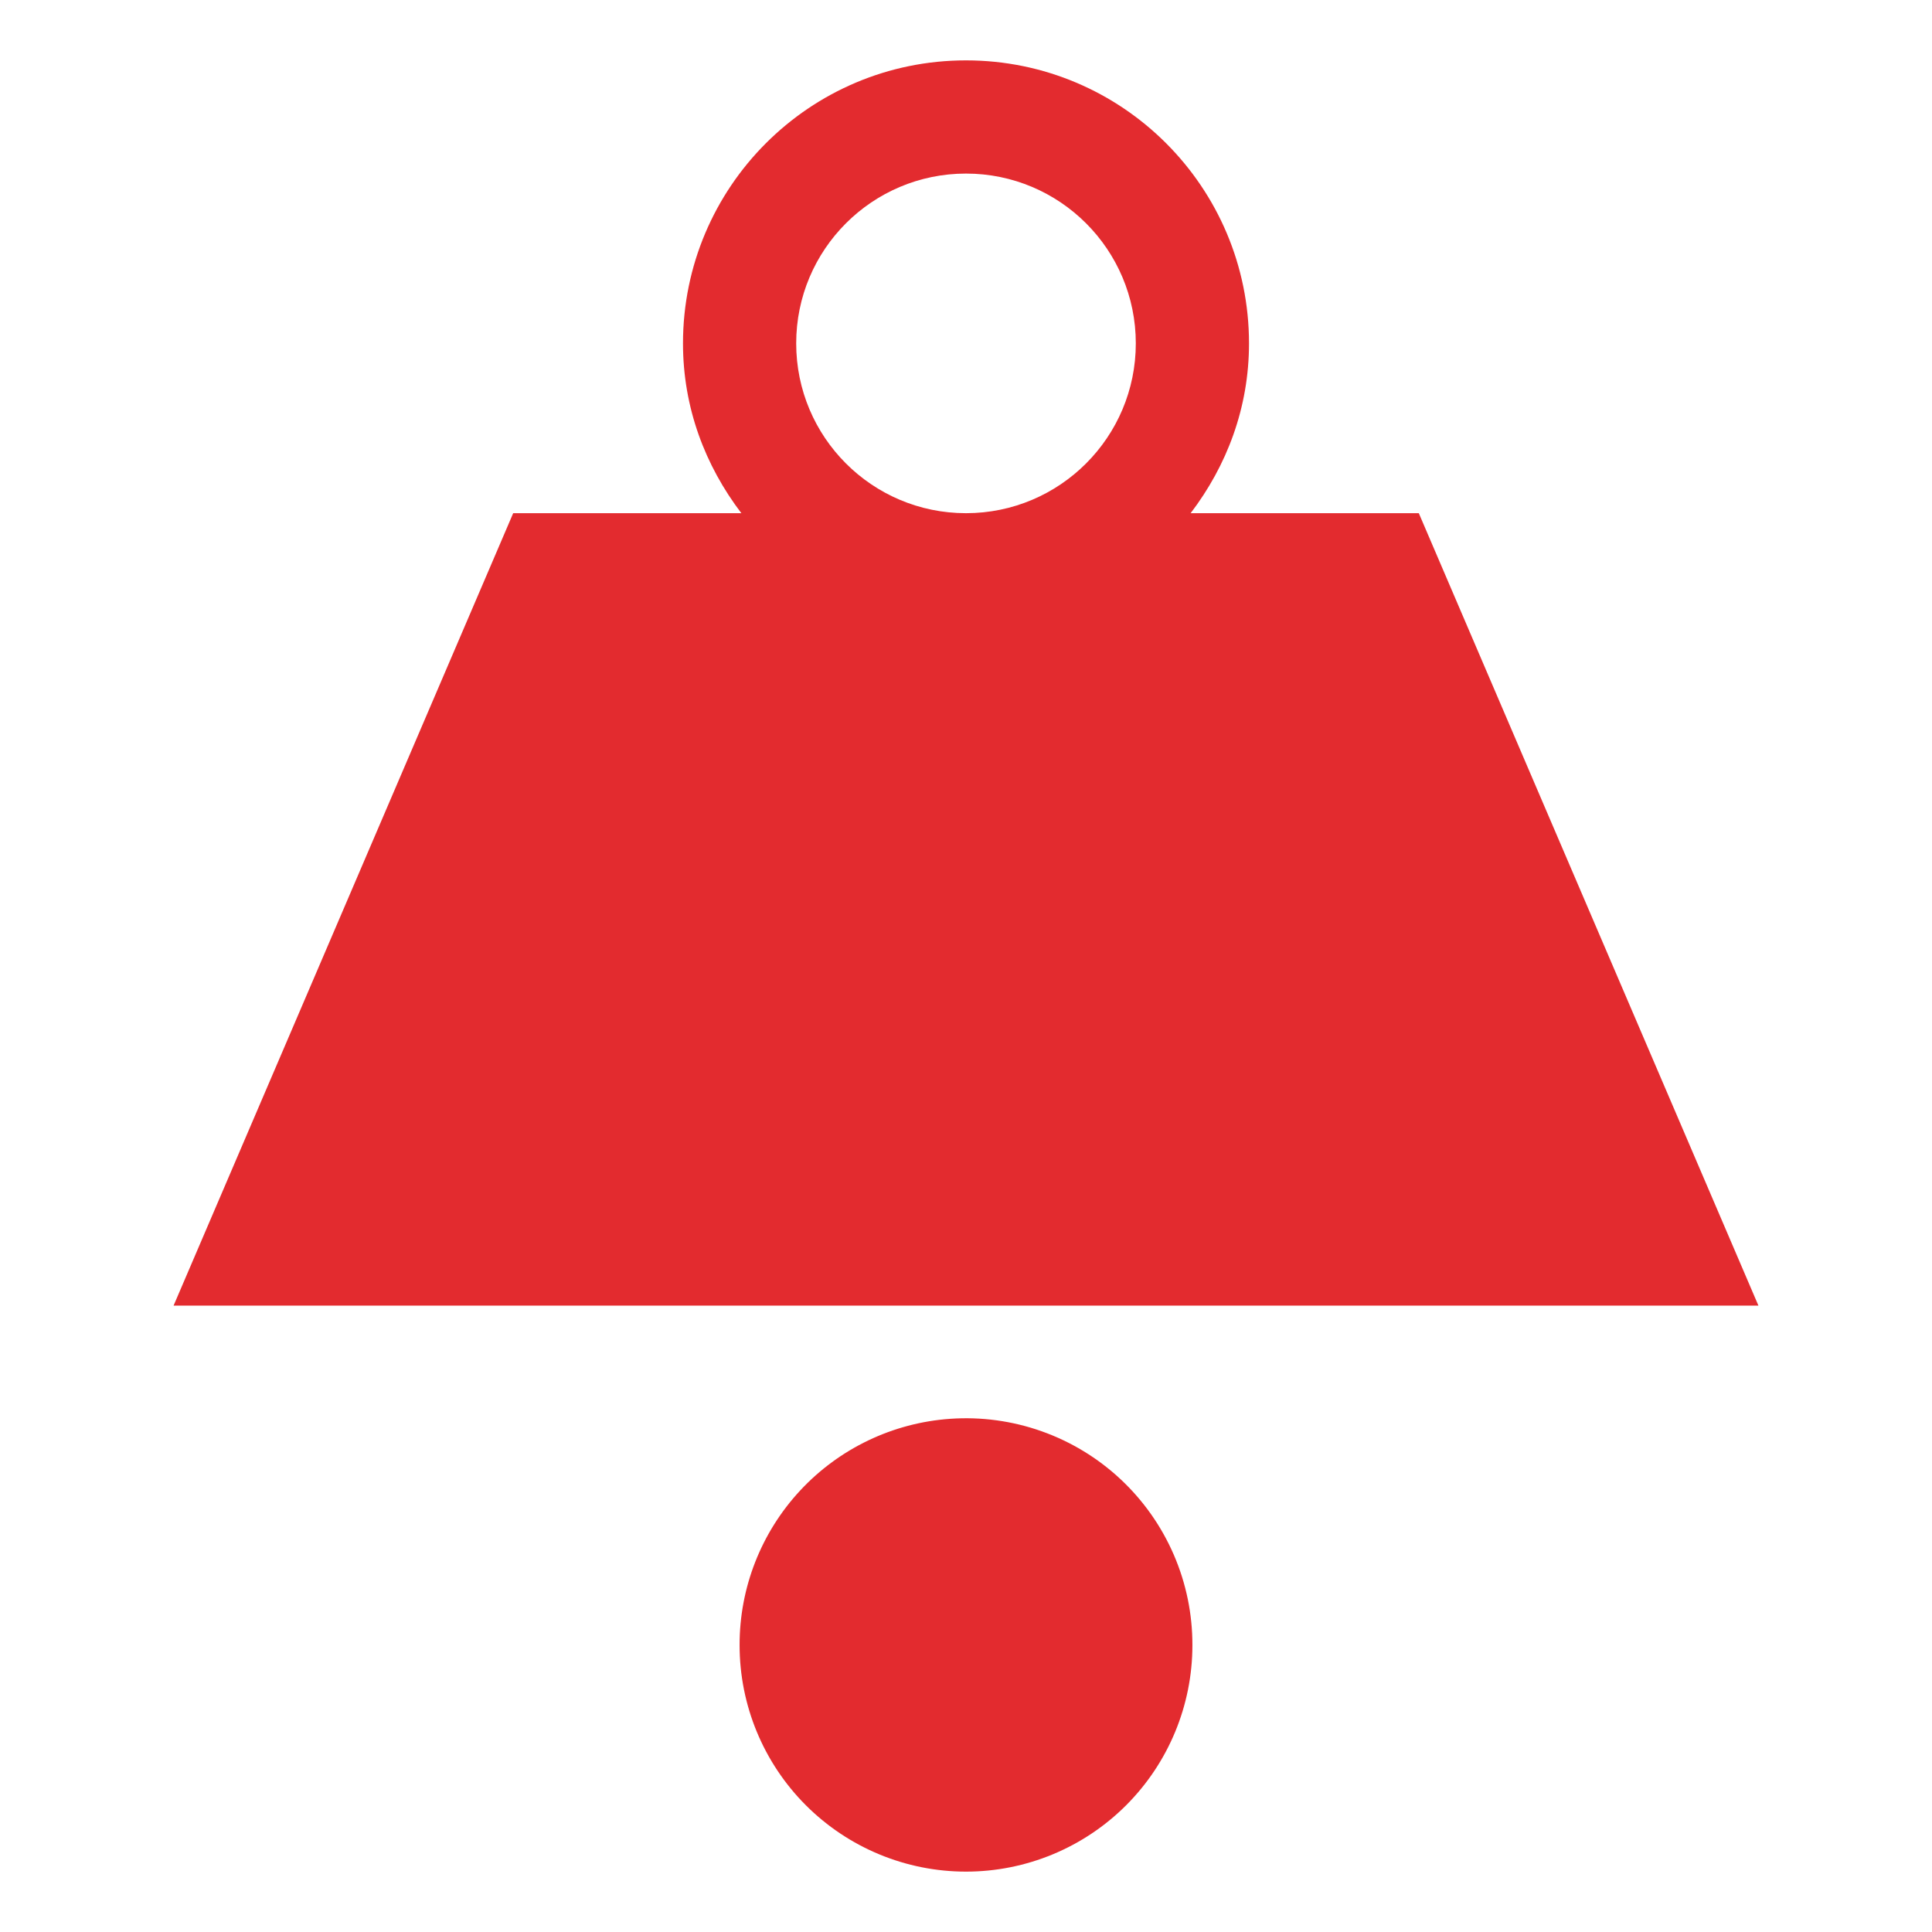 <svg xmlns="http://www.w3.org/2000/svg" fill="none" viewBox="0 0 800 800" height="800" width="800">
<path fill="#E32B2F" d="M400 25C335.281 25 282.812 77.469 282.812 142.188C282.812 168.844 291.991 192.809 306.981 212.5H212.5L71.875 540.625H728.125L587.5 212.5H493.019C508.011 192.809 517.188 168.844 517.188 142.188C517.188 77.469 464.719 25 400 25ZM400 71.875C438.834 71.875 470.312 103.353 470.312 142.188C470.312 181.02 438.834 212.5 400 212.5C361.166 212.5 329.688 181.02 329.688 142.188C329.688 103.353 361.166 71.875 400 71.875ZM393.409 587.5C369.705 589.17 347.519 599.78 331.339 617.184C315.159 634.588 306.191 657.487 306.25 681.25C306.25 706.114 316.127 729.96 333.709 747.541C351.29 765.123 375.136 775 400 775C424.864 775 448.71 765.123 466.291 747.541C483.873 729.96 493.75 706.114 493.75 681.25C493.782 668.364 491.157 655.609 486.039 643.783C480.921 631.957 473.42 621.313 464.004 612.515C454.588 603.718 443.459 596.956 431.313 592.652C419.167 588.348 406.264 586.594 393.409 587.5Z"></path>
</svg>
